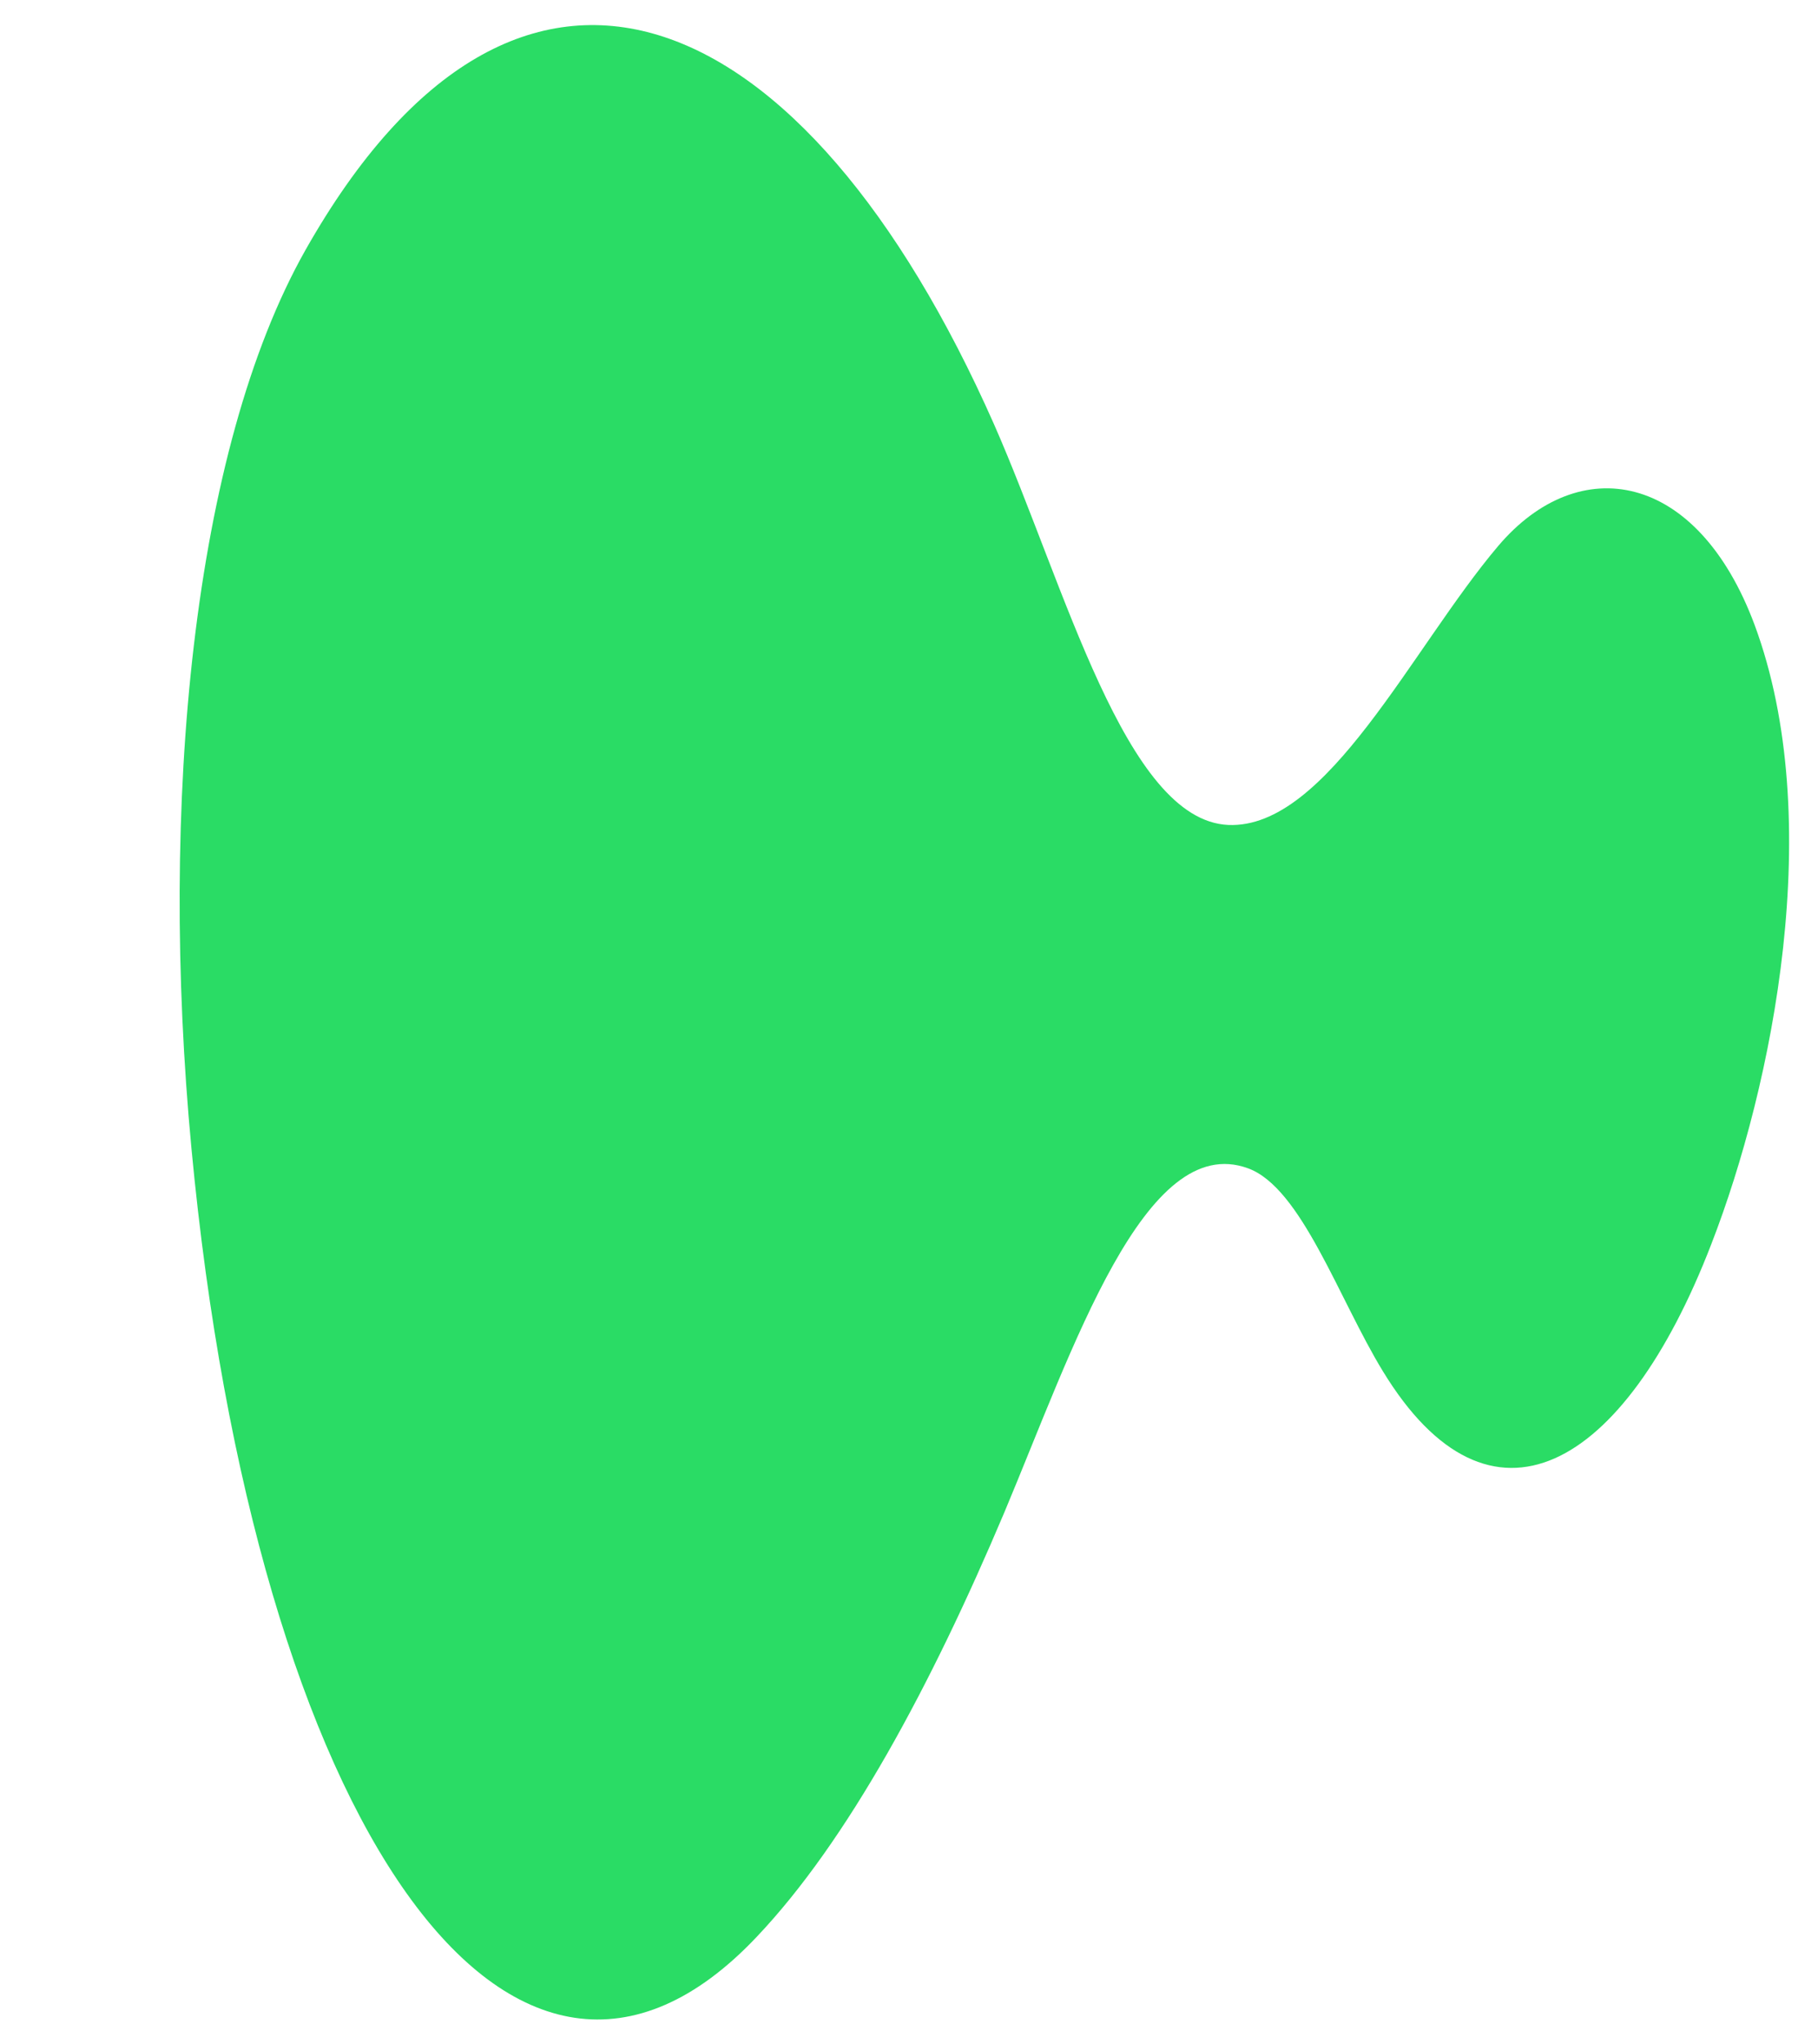<?xml version="1.0" encoding="utf-8"?>
<!-- Generator: Adobe Illustrator 22.0.1, SVG Export Plug-In . SVG Version: 6.00 Build 0)  -->
<svg version="1.1" id="Layer_1" xmlns="http://www.w3.org/2000/svg" xmlns:xlink="http://www.w3.org/1999/xlink" x="0px" y="0px"
	 viewBox="0 0 375.1 421.5" style="enable-background:new 0 0 375.1 421.5;" xml:space="preserve">
<style type="text/css">
	.st0{fill:#2ADC65;}
</style>
<g>
	<g>
		<path class="st0" d="M362,128.8c-11.8-31.6-36.2-35.9-52.9-16.2c-17.8,21-35.3,58.4-55.7,57.5c-21.2-1-33.6-49.2-48.3-82.6
			C166-0.8,107-26.2,63,51.6C39.7,92.9,32.8,165.8,39.5,236.8c13.2,139.8,66.4,215.7,116.6,162.6c18.8-19.8,36-51.8,51.1-87.5
			c14.2-33.8,29-78.8,50.3-71c11,4,18.7,26.9,27.8,41.8c22.1,36.3,49.8,20.5,67.8-26.2C365.8,223.8,376.9,168.9,362,128.8z"/>
	</g>
</g>
</svg>
